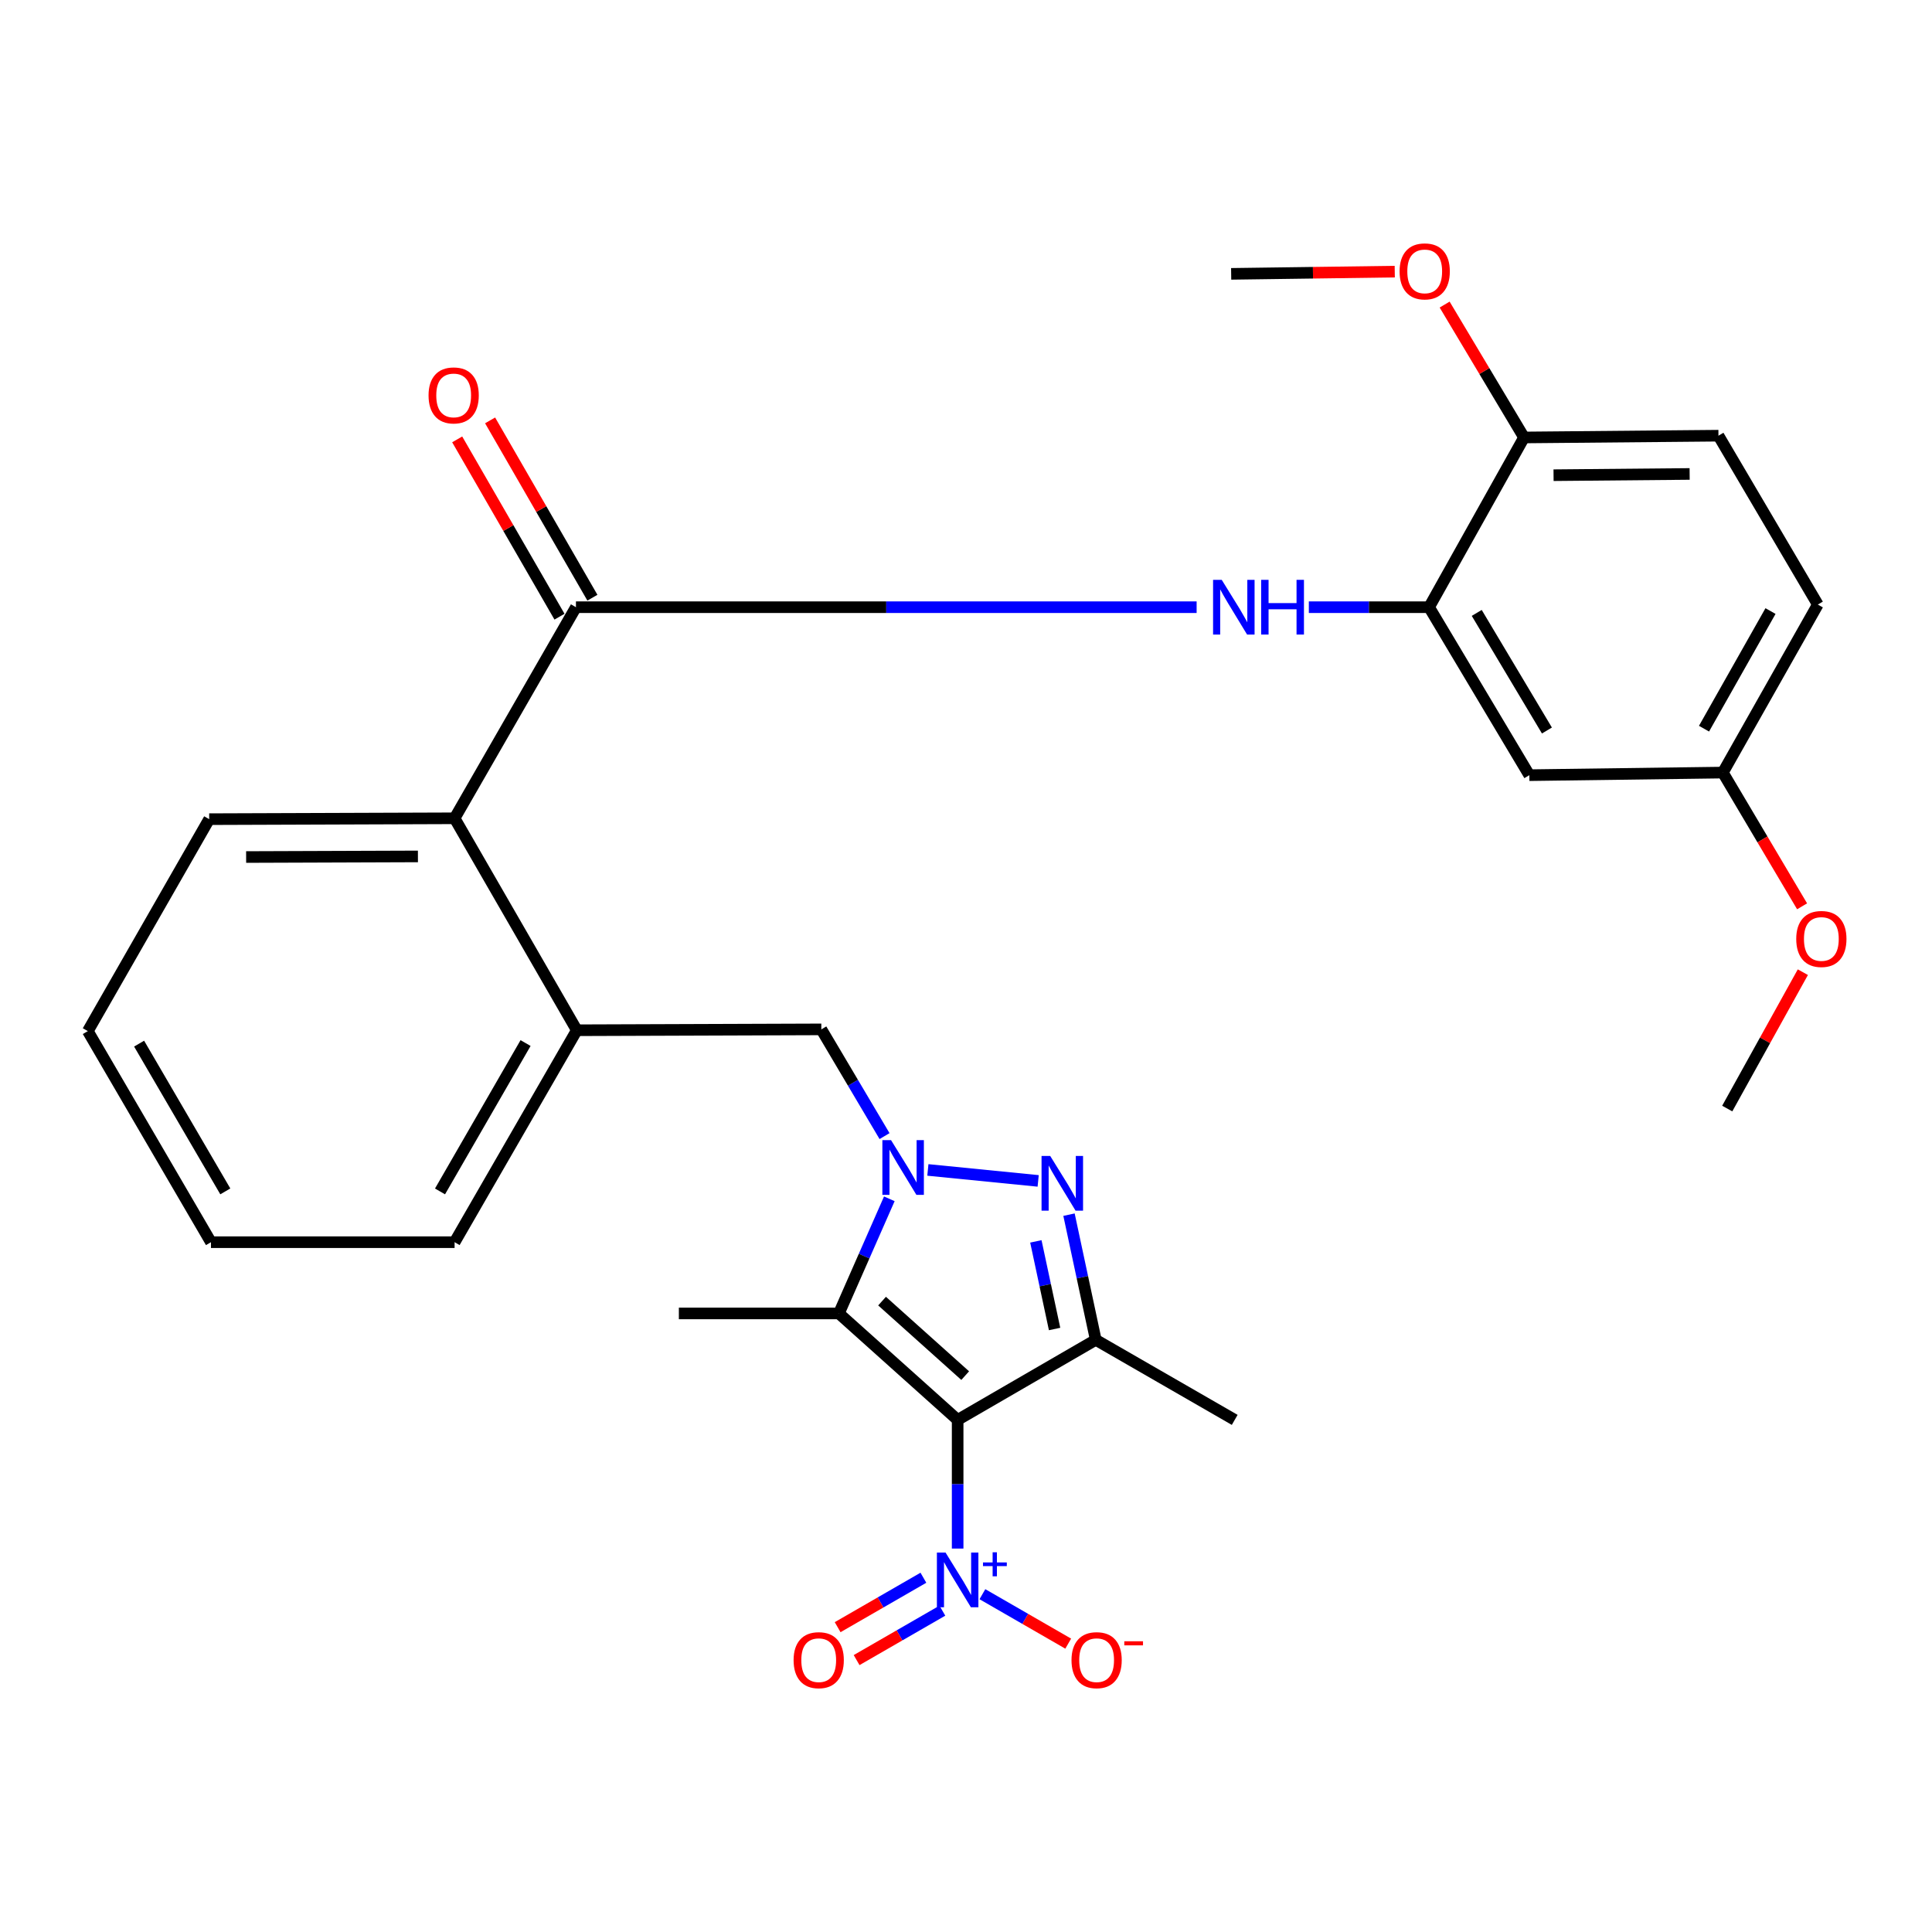<?xml version='1.0' encoding='iso-8859-1'?>
<svg version='1.1' baseProfile='full'
              xmlns='http://www.w3.org/2000/svg'
                      xmlns:rdkit='http://www.rdkit.org/xml'
                      xmlns:xlink='http://www.w3.org/1999/xlink'
                  xml:space='preserve'
width='1000px' height='1000px' viewBox='0 0 1000 1000'>
<!-- END OF HEADER -->
<rect style='opacity:1.0;fill:#FFFFFF;stroke:none' width='1000' height='1000' x='0' y='0'> </rect>
<path class='bond-2' d='M 495.676,734.93 L 434.209,679.832' style='fill:none;fill-rule:evenodd;stroke:#000000;stroke-width:6px;stroke-linecap:butt;stroke-linejoin:miter;stroke-opacity:1' />
<path class='bond-2' d='M 499.583,712.021 L 456.555,673.452' style='fill:none;fill-rule:evenodd;stroke:#000000;stroke-width:6px;stroke-linecap:butt;stroke-linejoin:miter;stroke-opacity:1' />
<path class='bond-3' d='M 495.676,734.93 L 567.162,693.5' style='fill:none;fill-rule:evenodd;stroke:#000000;stroke-width:6px;stroke-linecap:butt;stroke-linejoin:miter;stroke-opacity:1' />
<path class='bond-4' d='M 495.676,734.93 L 495.676,768.233' style='fill:none;fill-rule:evenodd;stroke:#000000;stroke-width:6px;stroke-linecap:butt;stroke-linejoin:miter;stroke-opacity:1' />
<path class='bond-4' d='M 495.676,768.233 L 495.676,801.536' style='fill:none;fill-rule:evenodd;stroke:#0000FF;stroke-width:6px;stroke-linecap:butt;stroke-linejoin:miter;stroke-opacity:1' />
<path class='bond-0' d='M 460.316,620.505 L 447.262,650.168' style='fill:none;fill-rule:evenodd;stroke:#0000FF;stroke-width:6px;stroke-linecap:butt;stroke-linejoin:miter;stroke-opacity:1' />
<path class='bond-0' d='M 447.262,650.168 L 434.209,679.832' style='fill:none;fill-rule:evenodd;stroke:#000000;stroke-width:6px;stroke-linecap:butt;stroke-linejoin:miter;stroke-opacity:1' />
<path class='bond-8' d='M 457.838,588.045 L 441.478,560.425' style='fill:none;fill-rule:evenodd;stroke:#0000FF;stroke-width:6px;stroke-linecap:butt;stroke-linejoin:miter;stroke-opacity:1' />
<path class='bond-8' d='M 441.478,560.425 L 425.119,532.806' style='fill:none;fill-rule:evenodd;stroke:#000000;stroke-width:6px;stroke-linecap:butt;stroke-linejoin:miter;stroke-opacity:1' />
<path class='bond-29' d='M 480.265,605.555 L 537.357,611.234' style='fill:none;fill-rule:evenodd;stroke:#0000FF;stroke-width:6px;stroke-linecap:butt;stroke-linejoin:miter;stroke-opacity:1' />
<path class='bond-1' d='M 553.314,628.707 L 560.238,661.103' style='fill:none;fill-rule:evenodd;stroke:#0000FF;stroke-width:6px;stroke-linecap:butt;stroke-linejoin:miter;stroke-opacity:1' />
<path class='bond-1' d='M 560.238,661.103 L 567.162,693.5' style='fill:none;fill-rule:evenodd;stroke:#000000;stroke-width:6px;stroke-linecap:butt;stroke-linejoin:miter;stroke-opacity:1' />
<path class='bond-1' d='M 536.16,642.536 L 541.007,665.214' style='fill:none;fill-rule:evenodd;stroke:#0000FF;stroke-width:6px;stroke-linecap:butt;stroke-linejoin:miter;stroke-opacity:1' />
<path class='bond-1' d='M 541.007,665.214 L 545.853,687.891' style='fill:none;fill-rule:evenodd;stroke:#000000;stroke-width:6px;stroke-linecap:butt;stroke-linejoin:miter;stroke-opacity:1' />
<path class='bond-18' d='M 434.209,679.832 L 351.382,679.832' style='fill:none;fill-rule:evenodd;stroke:#000000;stroke-width:6px;stroke-linecap:butt;stroke-linejoin:miter;stroke-opacity:1' />
<path class='bond-19' d='M 567.162,693.5 L 639.085,734.93' style='fill:none;fill-rule:evenodd;stroke:#000000;stroke-width:6px;stroke-linecap:butt;stroke-linejoin:miter;stroke-opacity:1' />
<path class='bond-12' d='M 508.492,825.152 L 530.698,837.949' style='fill:none;fill-rule:evenodd;stroke:#0000FF;stroke-width:6px;stroke-linecap:butt;stroke-linejoin:miter;stroke-opacity:1' />
<path class='bond-12' d='M 530.698,837.949 L 552.904,850.745' style='fill:none;fill-rule:evenodd;stroke:#FF0000;stroke-width:6px;stroke-linecap:butt;stroke-linejoin:miter;stroke-opacity:1' />
<path class='bond-13' d='M 477.95,816.635 L 455.755,829.429' style='fill:none;fill-rule:evenodd;stroke:#0000FF;stroke-width:6px;stroke-linecap:butt;stroke-linejoin:miter;stroke-opacity:1' />
<path class='bond-13' d='M 455.755,829.429 L 433.559,842.224' style='fill:none;fill-rule:evenodd;stroke:#FF0000;stroke-width:6px;stroke-linecap:butt;stroke-linejoin:miter;stroke-opacity:1' />
<path class='bond-13' d='M 487.772,833.673 L 465.576,846.468' style='fill:none;fill-rule:evenodd;stroke:#0000FF;stroke-width:6px;stroke-linecap:butt;stroke-linejoin:miter;stroke-opacity:1' />
<path class='bond-13' d='M 465.576,846.468 L 443.38,859.262' style='fill:none;fill-rule:evenodd;stroke:#FF0000;stroke-width:6px;stroke-linecap:butt;stroke-linejoin:miter;stroke-opacity:1' />
<path class='bond-5' d='M 298.109,314.284 L 235.298,423.55' style='fill:none;fill-rule:evenodd;stroke:#000000;stroke-width:6px;stroke-linecap:butt;stroke-linejoin:miter;stroke-opacity:1' />
<path class='bond-6' d='M 298.109,314.284 L 458.741,314.284' style='fill:none;fill-rule:evenodd;stroke:#000000;stroke-width:6px;stroke-linecap:butt;stroke-linejoin:miter;stroke-opacity:1' />
<path class='bond-6' d='M 458.741,314.284 L 619.374,314.284' style='fill:none;fill-rule:evenodd;stroke:#0000FF;stroke-width:6px;stroke-linecap:butt;stroke-linejoin:miter;stroke-opacity:1' />
<path class='bond-15' d='M 306.626,309.37 L 280.151,263.481' style='fill:none;fill-rule:evenodd;stroke:#000000;stroke-width:6px;stroke-linecap:butt;stroke-linejoin:miter;stroke-opacity:1' />
<path class='bond-15' d='M 280.151,263.481 L 253.676,217.592' style='fill:none;fill-rule:evenodd;stroke:#FF0000;stroke-width:6px;stroke-linecap:butt;stroke-linejoin:miter;stroke-opacity:1' />
<path class='bond-15' d='M 289.592,319.197 L 263.117,273.309' style='fill:none;fill-rule:evenodd;stroke:#000000;stroke-width:6px;stroke-linecap:butt;stroke-linejoin:miter;stroke-opacity:1' />
<path class='bond-15' d='M 263.117,273.309 L 236.642,227.42' style='fill:none;fill-rule:evenodd;stroke:#FF0000;stroke-width:6px;stroke-linecap:butt;stroke-linejoin:miter;stroke-opacity:1' />
<path class='bond-7' d='M 677.453,314.284 L 708.571,314.284' style='fill:none;fill-rule:evenodd;stroke:#0000FF;stroke-width:6px;stroke-linecap:butt;stroke-linejoin:miter;stroke-opacity:1' />
<path class='bond-7' d='M 708.571,314.284 L 739.688,314.284' style='fill:none;fill-rule:evenodd;stroke:#000000;stroke-width:6px;stroke-linecap:butt;stroke-linejoin:miter;stroke-opacity:1' />
<path class='bond-11' d='M 739.688,314.284 L 791.585,401.229' style='fill:none;fill-rule:evenodd;stroke:#000000;stroke-width:6px;stroke-linecap:butt;stroke-linejoin:miter;stroke-opacity:1' />
<path class='bond-11' d='M 764.359,317.246 L 800.687,378.108' style='fill:none;fill-rule:evenodd;stroke:#000000;stroke-width:6px;stroke-linecap:butt;stroke-linejoin:miter;stroke-opacity:1' />
<path class='bond-14' d='M 739.688,314.284 L 788.842,226.431' style='fill:none;fill-rule:evenodd;stroke:#000000;stroke-width:6px;stroke-linecap:butt;stroke-linejoin:miter;stroke-opacity:1' />
<path class='bond-10' d='M 425.119,532.806 L 298.557,533.254' style='fill:none;fill-rule:evenodd;stroke:#000000;stroke-width:6px;stroke-linecap:butt;stroke-linejoin:miter;stroke-opacity:1' />
<path class='bond-9' d='M 235.298,423.55 L 298.557,533.254' style='fill:none;fill-rule:evenodd;stroke:#000000;stroke-width:6px;stroke-linecap:butt;stroke-linejoin:miter;stroke-opacity:1' />
<path class='bond-24' d='M 235.298,423.55 L 108.277,423.998' style='fill:none;fill-rule:evenodd;stroke:#000000;stroke-width:6px;stroke-linecap:butt;stroke-linejoin:miter;stroke-opacity:1' />
<path class='bond-24' d='M 216.314,443.283 L 127.399,443.597' style='fill:none;fill-rule:evenodd;stroke:#000000;stroke-width:6px;stroke-linecap:butt;stroke-linejoin:miter;stroke-opacity:1' />
<path class='bond-23' d='M 298.557,533.254 L 235.298,642.958' style='fill:none;fill-rule:evenodd;stroke:#000000;stroke-width:6px;stroke-linecap:butt;stroke-linejoin:miter;stroke-opacity:1' />
<path class='bond-23' d='M 272.031,539.886 L 227.75,616.679' style='fill:none;fill-rule:evenodd;stroke:#000000;stroke-width:6px;stroke-linecap:butt;stroke-linejoin:miter;stroke-opacity:1' />
<path class='bond-17' d='M 791.585,401.229 L 891.74,399.886' style='fill:none;fill-rule:evenodd;stroke:#000000;stroke-width:6px;stroke-linecap:butt;stroke-linejoin:miter;stroke-opacity:1' />
<path class='bond-16' d='M 788.842,226.431 L 889.467,225.513' style='fill:none;fill-rule:evenodd;stroke:#000000;stroke-width:6px;stroke-linecap:butt;stroke-linejoin:miter;stroke-opacity:1' />
<path class='bond-16' d='M 804.115,245.959 L 874.553,245.316' style='fill:none;fill-rule:evenodd;stroke:#000000;stroke-width:6px;stroke-linecap:butt;stroke-linejoin:miter;stroke-opacity:1' />
<path class='bond-21' d='M 788.842,226.431 L 768.293,192.039' style='fill:none;fill-rule:evenodd;stroke:#000000;stroke-width:6px;stroke-linecap:butt;stroke-linejoin:miter;stroke-opacity:1' />
<path class='bond-21' d='M 768.293,192.039 L 747.743,157.647' style='fill:none;fill-rule:evenodd;stroke:#FF0000;stroke-width:6px;stroke-linecap:butt;stroke-linejoin:miter;stroke-opacity:1' />
<path class='bond-20' d='M 889.467,225.513 L 940.905,312.918' style='fill:none;fill-rule:evenodd;stroke:#000000;stroke-width:6px;stroke-linecap:butt;stroke-linejoin:miter;stroke-opacity:1' />
<path class='bond-22' d='M 891.74,399.886 L 912.25,434.495' style='fill:none;fill-rule:evenodd;stroke:#000000;stroke-width:6px;stroke-linecap:butt;stroke-linejoin:miter;stroke-opacity:1' />
<path class='bond-22' d='M 912.25,434.495 L 932.761,469.104' style='fill:none;fill-rule:evenodd;stroke:#FF0000;stroke-width:6px;stroke-linecap:butt;stroke-linejoin:miter;stroke-opacity:1' />
<path class='bond-31' d='M 891.74,399.886 L 940.905,312.918' style='fill:none;fill-rule:evenodd;stroke:#000000;stroke-width:6px;stroke-linecap:butt;stroke-linejoin:miter;stroke-opacity:1' />
<path class='bond-31' d='M 881.995,377.162 L 916.41,316.285' style='fill:none;fill-rule:evenodd;stroke:#000000;stroke-width:6px;stroke-linecap:butt;stroke-linejoin:miter;stroke-opacity:1' />
<path class='bond-25' d='M 721.922,140.592 L 679.586,141.17' style='fill:none;fill-rule:evenodd;stroke:#FF0000;stroke-width:6px;stroke-linecap:butt;stroke-linejoin:miter;stroke-opacity:1' />
<path class='bond-25' d='M 679.586,141.17 L 637.25,141.747' style='fill:none;fill-rule:evenodd;stroke:#000000;stroke-width:6px;stroke-linecap:butt;stroke-linejoin:miter;stroke-opacity:1' />
<path class='bond-26' d='M 933.153,503.196 L 913.582,538.492' style='fill:none;fill-rule:evenodd;stroke:#FF0000;stroke-width:6px;stroke-linecap:butt;stroke-linejoin:miter;stroke-opacity:1' />
<path class='bond-26' d='M 913.582,538.492 L 894.012,573.788' style='fill:none;fill-rule:evenodd;stroke:#000000;stroke-width:6px;stroke-linecap:butt;stroke-linejoin:miter;stroke-opacity:1' />
<path class='bond-27' d='M 235.298,642.958 L 109.194,642.958' style='fill:none;fill-rule:evenodd;stroke:#000000;stroke-width:6px;stroke-linecap:butt;stroke-linejoin:miter;stroke-opacity:1' />
<path class='bond-30' d='M 108.277,423.998 L 45.455,533.702' style='fill:none;fill-rule:evenodd;stroke:#000000;stroke-width:6px;stroke-linecap:butt;stroke-linejoin:miter;stroke-opacity:1' />
<path class='bond-28' d='M 109.194,642.958 L 45.455,533.702' style='fill:none;fill-rule:evenodd;stroke:#000000;stroke-width:6px;stroke-linecap:butt;stroke-linejoin:miter;stroke-opacity:1' />
<path class='bond-28' d='M 116.62,616.66 L 72.002,540.181' style='fill:none;fill-rule:evenodd;stroke:#000000;stroke-width:6px;stroke-linecap:butt;stroke-linejoin:miter;stroke-opacity:1' />
<path  class='atom-1' d='M 461.195 590.121
L 470.475 605.121
Q 471.395 606.601, 472.875 609.281
Q 474.355 611.961, 474.435 612.121
L 474.435 590.121
L 478.195 590.121
L 478.195 618.441
L 474.315 618.441
L 464.355 602.041
Q 463.195 600.121, 461.955 597.921
Q 460.755 595.721, 460.395 595.041
L 460.395 618.441
L 456.715 618.441
L 456.715 590.121
L 461.195 590.121
' fill='#0000FF'/>
<path  class='atom-2' d='M 543.585 598.316
L 552.865 613.316
Q 553.785 614.796, 555.265 617.476
Q 556.745 620.156, 556.825 620.316
L 556.825 598.316
L 560.585 598.316
L 560.585 626.636
L 556.705 626.636
L 546.745 610.236
Q 545.585 608.316, 544.345 606.116
Q 543.145 603.916, 542.785 603.236
L 542.785 626.636
L 539.105 626.636
L 539.105 598.316
L 543.585 598.316
' fill='#0000FF'/>
<path  class='atom-5' d='M 489.416 803.607
L 498.696 818.607
Q 499.616 820.087, 501.096 822.767
Q 502.576 825.447, 502.656 825.607
L 502.656 803.607
L 506.416 803.607
L 506.416 831.927
L 502.536 831.927
L 492.576 815.527
Q 491.416 813.607, 490.176 811.407
Q 488.976 809.207, 488.616 808.527
L 488.616 831.927
L 484.936 831.927
L 484.936 803.607
L 489.416 803.607
' fill='#0000FF'/>
<path  class='atom-5' d='M 508.792 808.712
L 513.782 808.712
L 513.782 803.459
L 515.999 803.459
L 515.999 808.712
L 521.121 808.712
L 521.121 810.613
L 515.999 810.613
L 515.999 815.893
L 513.782 815.893
L 513.782 810.613
L 508.792 810.613
L 508.792 808.712
' fill='#0000FF'/>
<path  class='atom-7' d='M 632.366 300.124
L 641.646 315.124
Q 642.566 316.604, 644.046 319.284
Q 645.526 321.964, 645.606 322.124
L 645.606 300.124
L 649.366 300.124
L 649.366 328.444
L 645.486 328.444
L 635.526 312.044
Q 634.366 310.124, 633.126 307.924
Q 631.926 305.724, 631.566 305.044
L 631.566 328.444
L 627.886 328.444
L 627.886 300.124
L 632.366 300.124
' fill='#0000FF'/>
<path  class='atom-7' d='M 652.766 300.124
L 656.606 300.124
L 656.606 312.164
L 671.086 312.164
L 671.086 300.124
L 674.926 300.124
L 674.926 328.444
L 671.086 328.444
L 671.086 315.364
L 656.606 315.364
L 656.606 328.444
L 652.766 328.444
L 652.766 300.124
' fill='#0000FF'/>
<path  class='atom-13' d='M 554.61 859.299
Q 554.61 852.499, 557.97 848.699
Q 561.33 844.899, 567.61 844.899
Q 573.89 844.899, 577.25 848.699
Q 580.61 852.499, 580.61 859.299
Q 580.61 866.179, 577.21 870.099
Q 573.81 873.979, 567.61 873.979
Q 561.37 873.979, 557.97 870.099
Q 554.61 866.219, 554.61 859.299
M 567.61 870.779
Q 571.93 870.779, 574.25 867.899
Q 576.61 864.979, 576.61 859.299
Q 576.61 853.739, 574.25 850.939
Q 571.93 848.099, 567.61 848.099
Q 563.29 848.099, 560.93 850.899
Q 558.61 853.699, 558.61 859.299
Q 558.61 865.019, 560.93 867.899
Q 563.29 870.779, 567.61 870.779
' fill='#FF0000'/>
<path  class='atom-13' d='M 581.93 849.521
L 591.619 849.521
L 591.619 851.633
L 581.93 851.633
L 581.93 849.521
' fill='#FF0000'/>
<path  class='atom-14' d='M 410.764 859.299
Q 410.764 852.499, 414.124 848.699
Q 417.484 844.899, 423.764 844.899
Q 430.044 844.899, 433.404 848.699
Q 436.764 852.499, 436.764 859.299
Q 436.764 866.179, 433.364 870.099
Q 429.964 873.979, 423.764 873.979
Q 417.524 873.979, 414.124 870.099
Q 410.764 866.219, 410.764 859.299
M 423.764 870.779
Q 428.084 870.779, 430.404 867.899
Q 432.764 864.979, 432.764 859.299
Q 432.764 853.739, 430.404 850.939
Q 428.084 848.099, 423.764 848.099
Q 419.444 848.099, 417.084 850.899
Q 414.764 853.699, 414.764 859.299
Q 414.764 865.019, 417.084 867.899
Q 419.444 870.779, 423.764 870.779
' fill='#FF0000'/>
<path  class='atom-16' d='M 221.817 204.66
Q 221.817 197.86, 225.177 194.06
Q 228.537 190.26, 234.817 190.26
Q 241.097 190.26, 244.457 194.06
Q 247.817 197.86, 247.817 204.66
Q 247.817 211.54, 244.417 215.46
Q 241.017 219.34, 234.817 219.34
Q 228.577 219.34, 225.177 215.46
Q 221.817 211.58, 221.817 204.66
M 234.817 216.14
Q 239.137 216.14, 241.457 213.26
Q 243.817 210.34, 243.817 204.66
Q 243.817 199.1, 241.457 196.3
Q 239.137 193.46, 234.817 193.46
Q 230.497 193.46, 228.137 196.26
Q 225.817 199.06, 225.817 204.66
Q 225.817 210.38, 228.137 213.26
Q 230.497 216.14, 234.817 216.14
' fill='#FF0000'/>
<path  class='atom-22' d='M 724.427 140.461
Q 724.427 133.661, 727.787 129.861
Q 731.147 126.061, 737.427 126.061
Q 743.707 126.061, 747.067 129.861
Q 750.427 133.661, 750.427 140.461
Q 750.427 147.341, 747.027 151.261
Q 743.627 155.141, 737.427 155.141
Q 731.187 155.141, 727.787 151.261
Q 724.427 147.381, 724.427 140.461
M 737.427 151.941
Q 741.747 151.941, 744.067 149.061
Q 746.427 146.141, 746.427 140.461
Q 746.427 134.901, 744.067 132.101
Q 741.747 129.261, 737.427 129.261
Q 733.107 129.261, 730.747 132.061
Q 728.427 134.861, 728.427 140.461
Q 728.427 146.181, 730.747 149.061
Q 733.107 151.941, 737.427 151.941
' fill='#FF0000'/>
<path  class='atom-23' d='M 929.729 486.005
Q 929.729 479.205, 933.089 475.405
Q 936.449 471.605, 942.729 471.605
Q 949.009 471.605, 952.369 475.405
Q 955.729 479.205, 955.729 486.005
Q 955.729 492.885, 952.329 496.805
Q 948.929 500.685, 942.729 500.685
Q 936.489 500.685, 933.089 496.805
Q 929.729 492.925, 929.729 486.005
M 942.729 497.485
Q 947.049 497.485, 949.369 494.605
Q 951.729 491.685, 951.729 486.005
Q 951.729 480.445, 949.369 477.645
Q 947.049 474.805, 942.729 474.805
Q 938.409 474.805, 936.049 477.605
Q 933.729 480.405, 933.729 486.005
Q 933.729 491.725, 936.049 494.605
Q 938.409 497.485, 942.729 497.485
' fill='#FF0000'/>
</svg>
